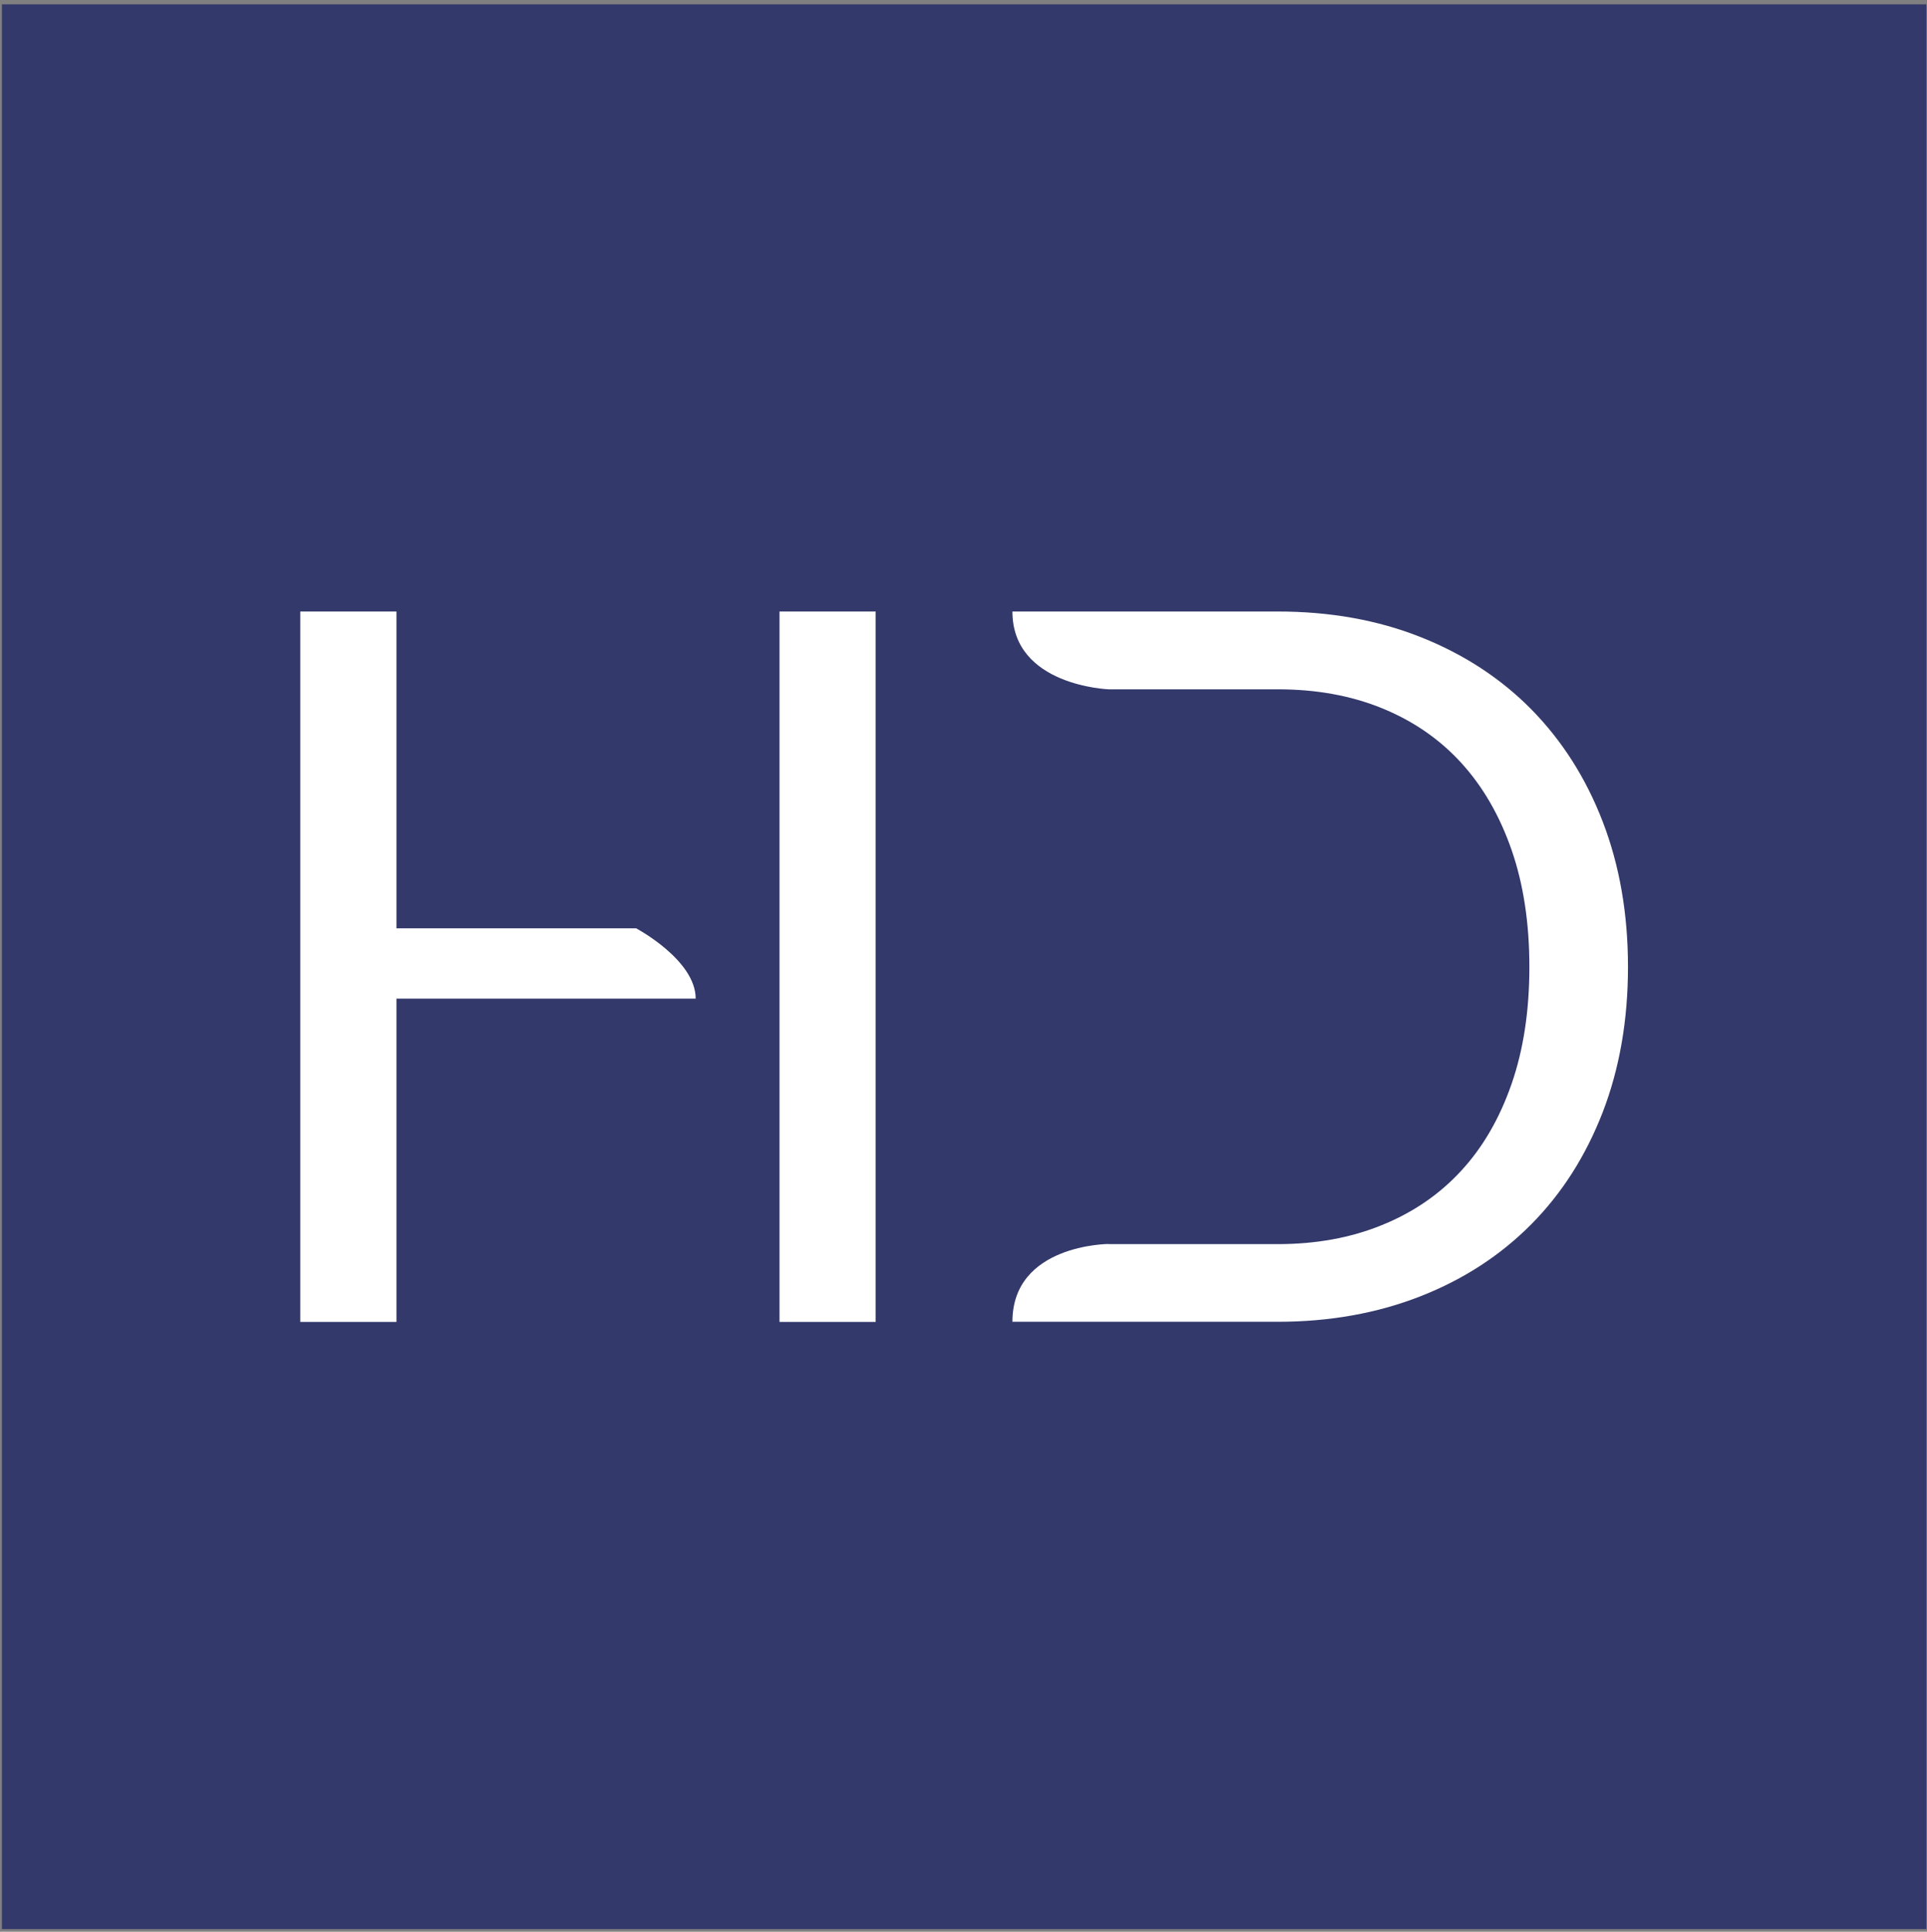<svg width="439" height="440" viewBox="0 0 439 440" fill="none" xmlns="http://www.w3.org/2000/svg">
<rect x="0" y="0" width="439" height="440" fill="#808080" stroke="none"/>
<rect x="0.437" y="0.982" width="438.417" height="438.417" fill="#33396A"/>
<path d="M177.585 211.444V139.284H199.491V301.097H177.585V227.465M90.319 227.465V301.097H68.412V139.284H90.319V211.444M80.019 211.444H144.921C144.921 211.444 158.49 218.637 158.49 227.465H80.019V211.444Z" fill="white"/>
<path d="M252.583 283.376H291.067C299.796 283.376 307.709 281.937 314.771 279.06C321.834 276.215 327.882 272.095 332.852 266.701C337.822 261.338 341.647 254.701 344.361 246.887C347.075 239.072 348.416 230.179 348.416 220.239C348.416 210.3 347.075 201.406 344.361 193.592C341.647 185.778 337.822 179.14 332.852 173.713C327.882 168.285 321.866 164.165 314.771 161.288C307.676 158.411 299.796 157.005 291.067 157.005H252.583C252.583 157.005 230.644 156.253 230.644 139.284H291.067C302.968 139.284 313.823 141.213 323.632 145.104C333.441 148.994 341.876 154.487 348.873 161.582C355.87 168.71 361.298 177.211 365.123 187.151C368.949 197.09 370.878 208.109 370.878 220.239C370.878 232.37 368.949 243.388 365.123 253.328C361.265 263.267 355.87 271.769 348.873 278.831C341.876 285.893 333.473 291.386 323.632 295.244C313.823 299.102 302.935 301.064 291.067 301.064H230.644C230.644 283.408 252.55 283.343 252.55 283.343L252.583 283.376Z" fill="white"/>
</svg>
